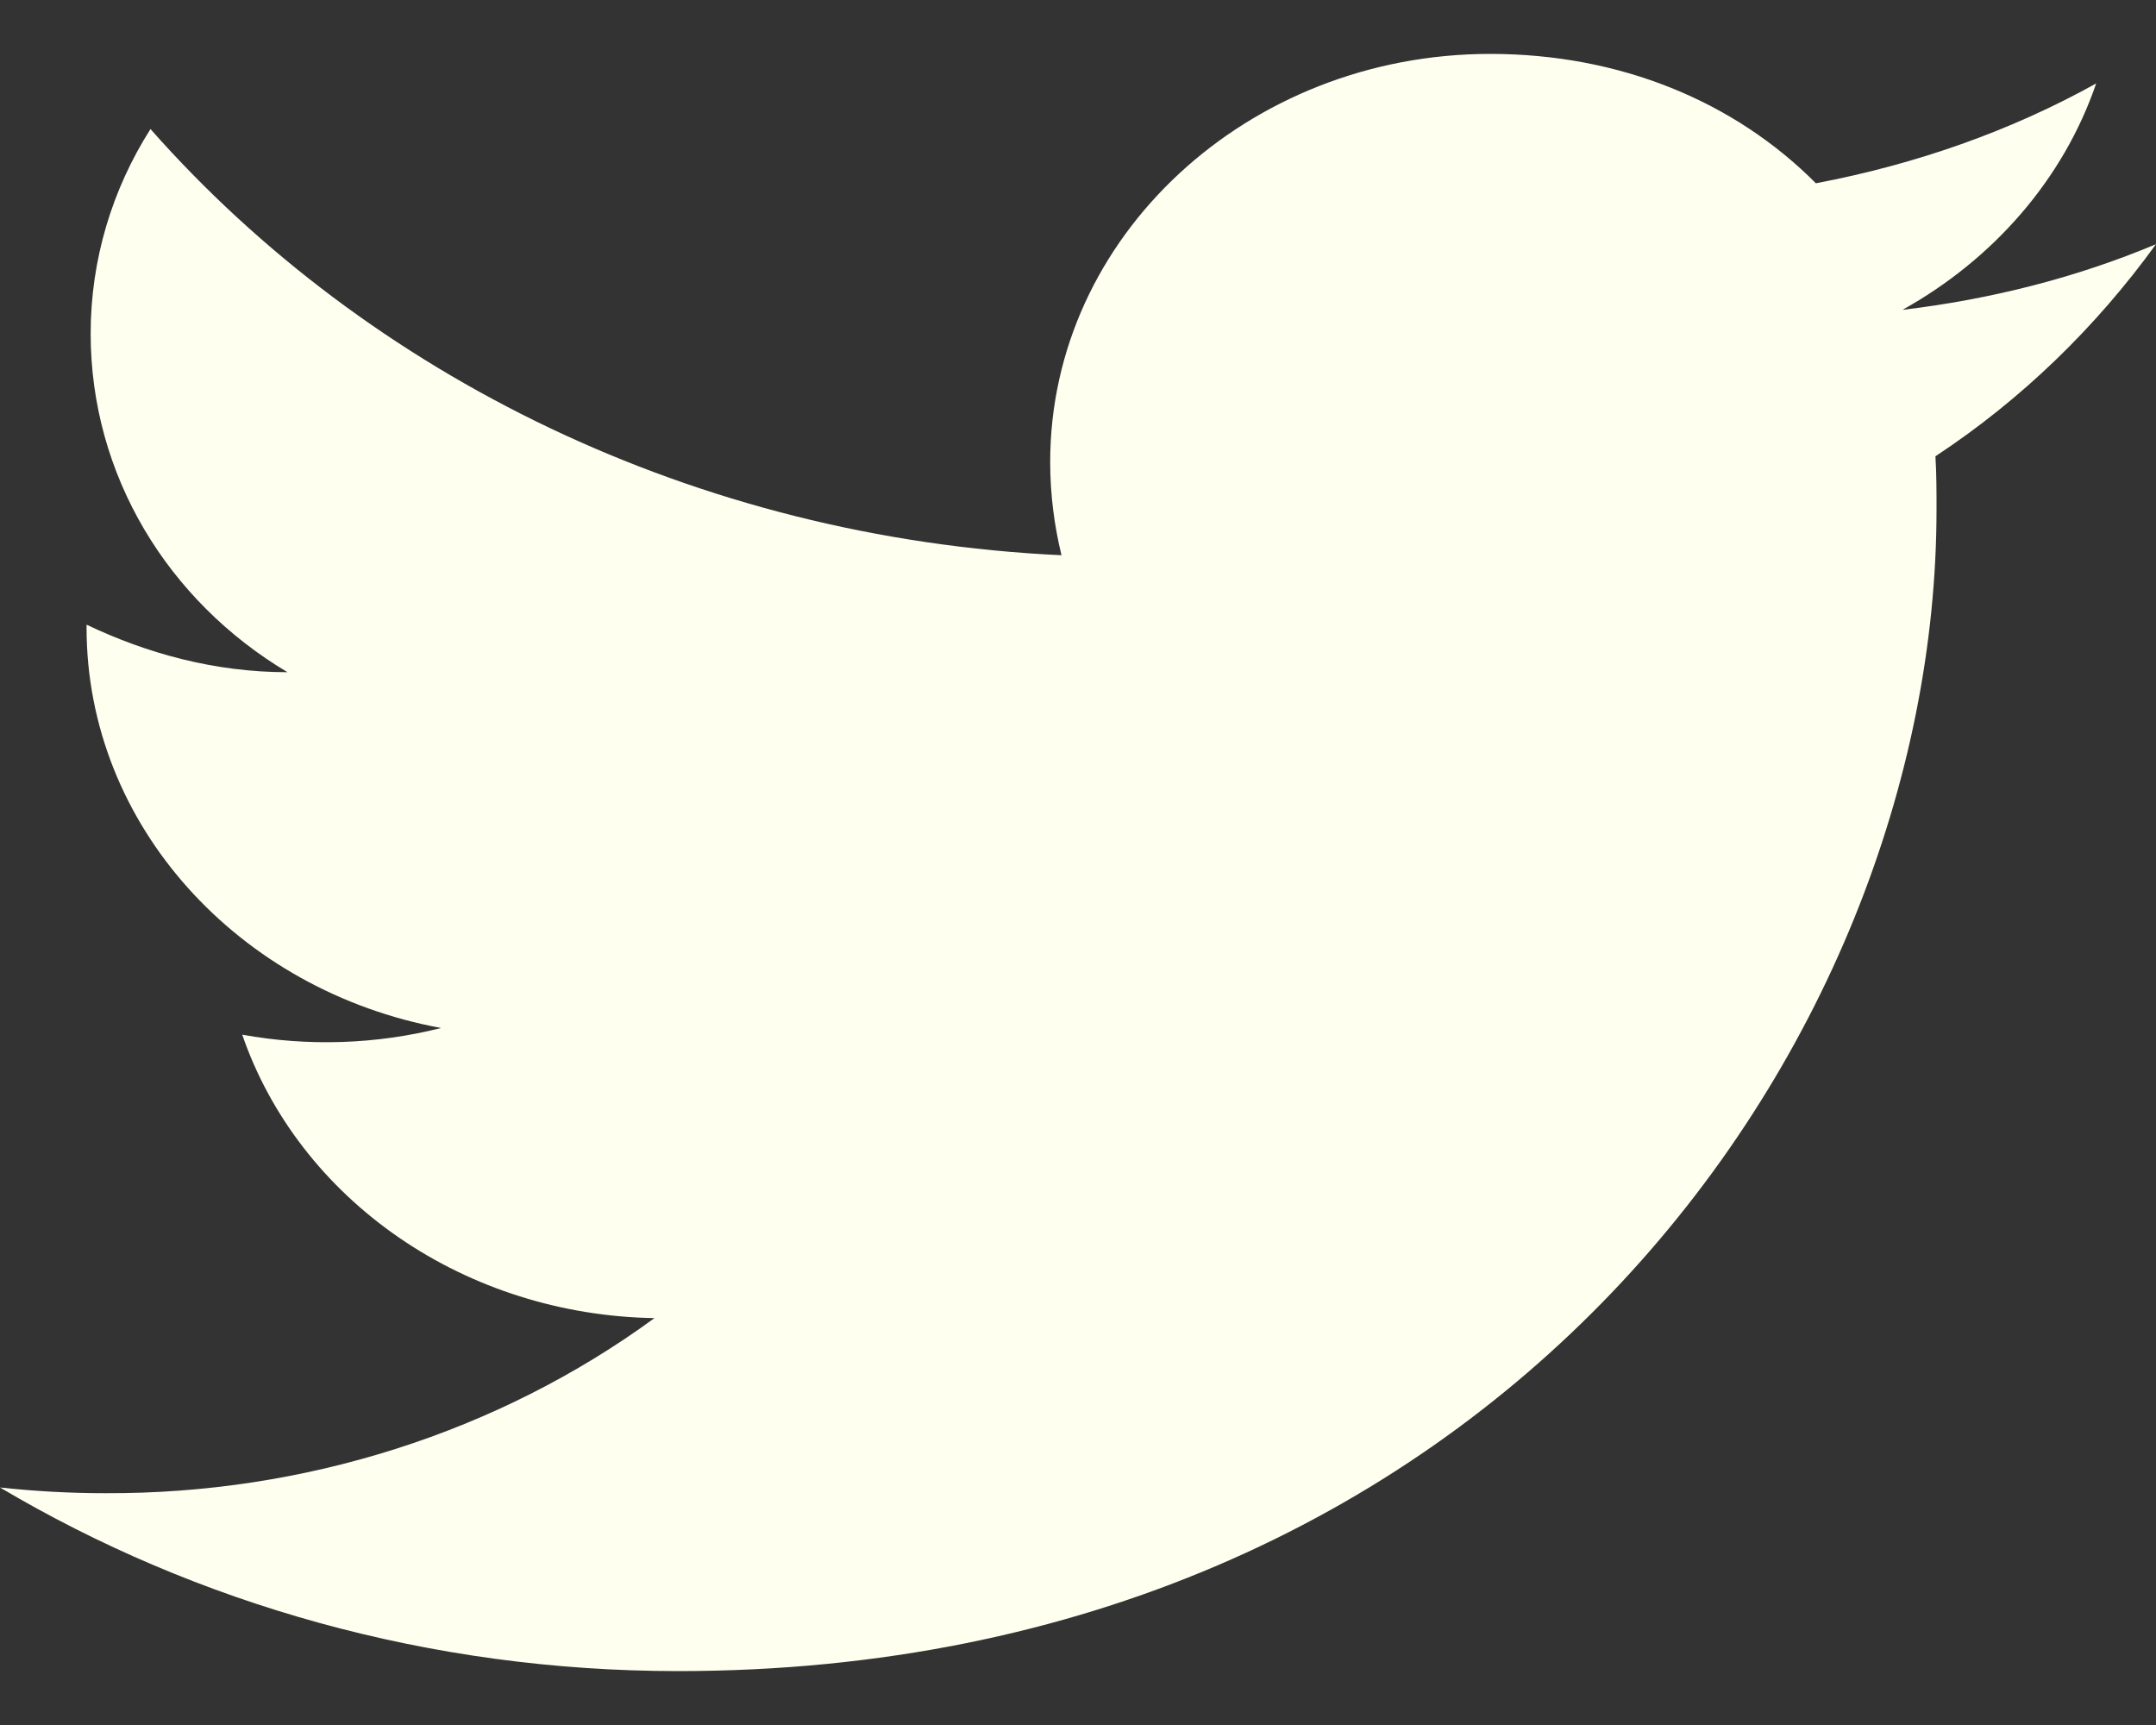 <svg width="20" height="16" viewBox="0 0 20 16" fill="none" xmlns="http://www.w3.org/2000/svg">
<rect x="0" y="0" width="20" height="16" fill="#333333" stroke="none"/>
<path d="M20 2.265C19.264 2.574 18.47 2.776 17.648 2.874C18.489 2.406 19.14 1.665 19.445 0.774C18.652 1.215 17.773 1.524 16.845 1.7C16.09 0.941 15.029 0.5 13.824 0.5C11.577 0.5 9.742 2.194 9.742 4.285C9.742 4.585 9.78 4.876 9.847 5.15C6.444 4.991 3.413 3.482 1.396 1.197C1.042 1.753 0.841 2.406 0.841 3.094C0.841 4.409 1.558 5.574 2.667 6.235C1.989 6.235 1.358 6.059 0.803 5.794V5.821C0.803 7.656 2.218 9.191 4.092 9.535C3.49 9.687 2.859 9.708 2.247 9.597C2.506 10.349 3.015 11.007 3.701 11.479C4.387 11.951 5.216 12.212 6.071 12.226C4.621 13.286 2.824 13.858 0.975 13.85C0.65 13.85 0.325 13.832 0 13.797C1.816 14.873 3.977 15.5 6.291 15.5C13.824 15.5 17.964 9.729 17.964 4.726C17.964 4.559 17.964 4.4 17.954 4.232C18.757 3.703 19.445 3.032 20 2.265Z" fill="#FFFFF0"/>
</svg>

